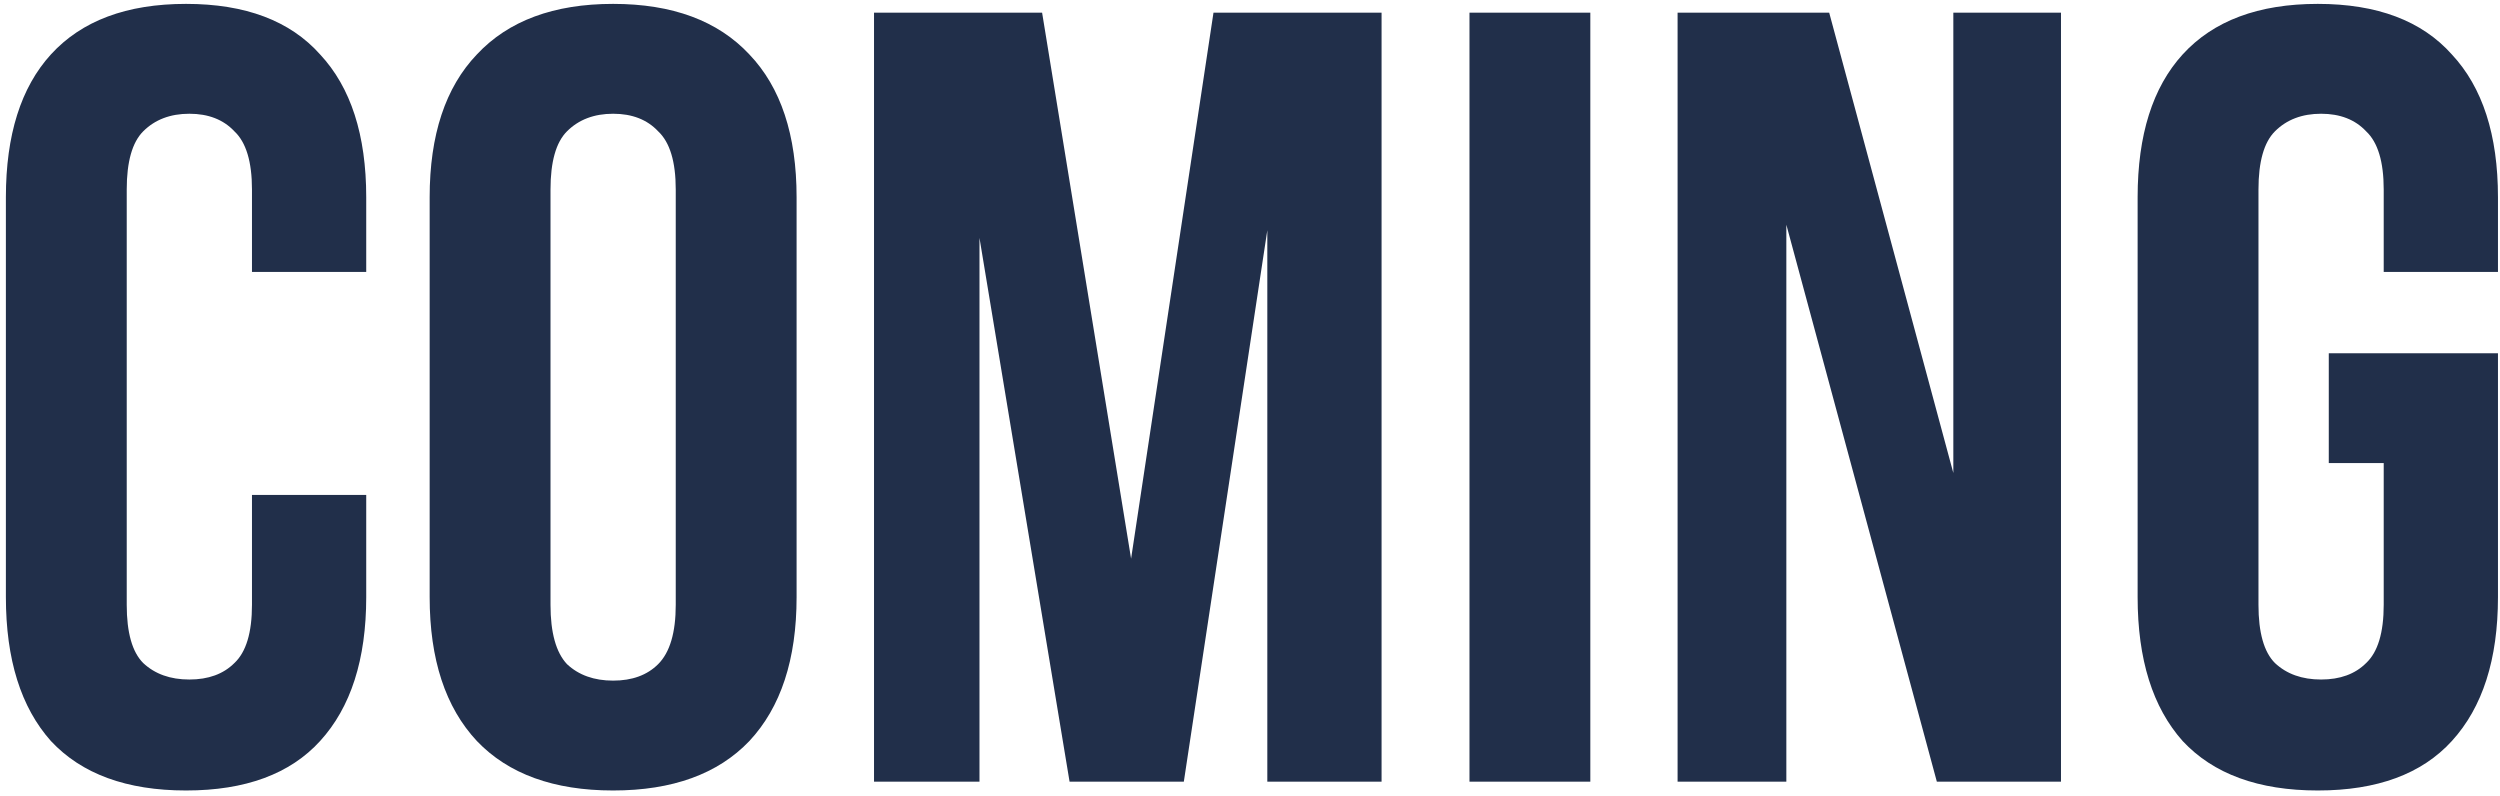 <?xml version="1.0" encoding="UTF-8"?> <svg xmlns="http://www.w3.org/2000/svg" width="355" height="113" viewBox="0 0 355 113" fill="none"> <path d="M52.004 70.284V84.792C52.004 93.632 49.82 100.444 45.452 105.228C41.188 109.908 34.844 112.248 26.42 112.248C17.996 112.248 11.6 109.908 7.232 105.228C2.968 100.444 0.836 93.632 0.836 84.792V28.008C0.836 19.168 2.968 12.408 7.232 7.728C11.6 2.944 17.996 0.552 26.42 0.552C34.844 0.552 41.188 2.944 45.452 7.728C49.82 12.408 52.004 19.168 52.004 28.008V38.616H35.78V26.916C35.78 22.964 34.948 20.208 33.284 18.648C31.724 16.984 29.592 16.152 26.888 16.152C24.184 16.152 22 16.984 20.336 18.648C18.776 20.208 17.996 22.964 17.996 26.916V85.884C17.996 89.836 18.776 92.592 20.336 94.152C22 95.712 24.184 96.492 26.888 96.492C29.592 96.492 31.724 95.712 33.284 94.152C34.948 92.592 35.78 89.836 35.78 85.884V70.284H52.004ZM78.172 85.884C78.172 89.836 78.952 92.644 80.512 94.308C82.176 95.868 84.36 96.648 87.064 96.648C89.768 96.648 91.9 95.868 93.46 94.308C95.124 92.644 95.956 89.836 95.956 85.884V26.916C95.956 22.964 95.124 20.208 93.46 18.648C91.9 16.984 89.768 16.152 87.064 16.152C84.36 16.152 82.176 16.984 80.512 18.648C78.952 20.208 78.172 22.964 78.172 26.916V85.884ZM61.012 28.008C61.012 19.168 63.248 12.408 67.72 7.728C72.192 2.944 78.64 0.552 87.064 0.552C95.488 0.552 101.936 2.944 106.408 7.728C110.88 12.408 113.116 19.168 113.116 28.008V84.792C113.116 93.632 110.88 100.444 106.408 105.228C101.936 109.908 95.488 112.248 87.064 112.248C78.64 112.248 72.192 109.908 67.72 105.228C63.248 100.444 61.012 93.632 61.012 84.792V28.008ZM160.615 79.332L172.315 1.8H196.183V111H179.959V32.688L168.103 111H151.879L139.087 33.78V111H124.111V1.8H147.979L160.615 79.332ZM208.666 1.8H225.826V111H208.666V1.8ZM253.661 31.908V111H238.217V1.8H259.745L277.373 67.164V1.8H292.661V111H275.033L253.661 31.908ZM330.687 50.16H354.711V84.792C354.711 93.632 352.527 100.444 348.159 105.228C343.895 109.908 337.551 112.248 329.127 112.248C320.703 112.248 314.307 109.908 309.939 105.228C305.675 100.444 303.543 93.632 303.543 84.792V28.008C303.543 19.168 305.675 12.408 309.939 7.728C314.307 2.944 320.703 0.552 329.127 0.552C337.551 0.552 343.895 2.944 348.159 7.728C352.527 12.408 354.711 19.168 354.711 28.008V38.616H338.487V26.916C338.487 22.964 337.655 20.208 335.991 18.648C334.431 16.984 332.299 16.152 329.595 16.152C326.891 16.152 324.707 16.984 323.043 18.648C321.483 20.208 320.703 22.964 320.703 26.916V85.884C320.703 89.836 321.483 92.592 323.043 94.152C324.707 95.712 326.891 96.492 329.595 96.492C332.299 96.492 334.431 95.712 335.991 94.152C337.655 92.592 338.487 89.836 338.487 85.884V65.76H330.687V50.16Z" fill="#212F4A"></path> </svg> 